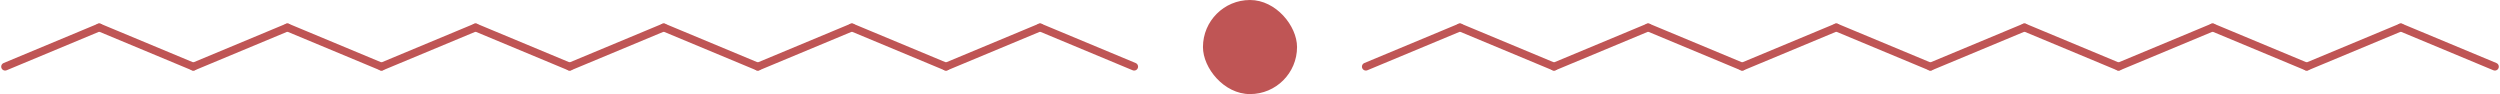 <svg xmlns="http://www.w3.org/2000/svg" width="318.86" height="12" viewBox="0 0 318.86 12">
  <g id="Group_102944" data-name="Group 102944" transform="translate(-800.57 -765)">
    <g id="Group_8603" data-name="Group 8603" transform="translate(84 142)">
      <rect id="Rectangle_2023" data-name="Rectangle 2023" width="12" height="12" rx="6" transform="translate(870 623)" fill="#bf5555"/>
    </g>
    <g id="Group_8637" data-name="Group 8637" transform="translate(134 -5.5)">
      <g id="Group_7549" data-name="Group 7549" transform="translate(340.724 427.5)">
        <line id="Line_1550" data-name="Line 1550" y1="5" x2="12" transform="translate(326.5 346.5)" fill="none" stroke="#bf5555" stroke-linecap="round" stroke-width="1"/>
        <line id="Line_1551" data-name="Line 1551" x1="12" y1="5" transform="translate(338.5 346.5)" fill="none" stroke="#bf5555" stroke-linecap="round" stroke-width="1"/>
      </g>
      <g id="Group_7549-2" data-name="Group 7549" transform="translate(364.724 427.5)">
        <line id="Line_1550-2" data-name="Line 1550" y1="5" x2="12" transform="translate(326.5 346.5)" fill="none" stroke="#bf5555" stroke-linecap="round" stroke-width="1"/>
        <line id="Line_1551-2" data-name="Line 1551" x1="12" y1="5" transform="translate(338.5 346.5)" fill="none" stroke="#bf5555" stroke-linecap="round" stroke-width="1"/>
      </g>
      <g id="Group_7549-3" data-name="Group 7549" transform="translate(388.724 427.5)">
        <line id="Line_1550-3" data-name="Line 1550" y1="5" x2="12" transform="translate(326.5 346.5)" fill="none" stroke="#bf5555" stroke-linecap="round" stroke-width="1"/>
        <line id="Line_1551-3" data-name="Line 1551" x1="12" y1="5" transform="translate(338.5 346.5)" fill="none" stroke="#bf5555" stroke-linecap="round" stroke-width="1"/>
      </g>
      <g id="Group_7549-4" data-name="Group 7549" transform="translate(412.724 427.5)">
        <line id="Line_1550-4" data-name="Line 1550" y1="5" x2="12" transform="translate(326.5 346.5)" fill="none" stroke="#bf5555" stroke-linecap="round" stroke-width="1"/>
        <line id="Line_1551-4" data-name="Line 1551" x1="12" y1="5" transform="translate(338.5 346.5)" fill="none" stroke="#bf5555" stroke-linecap="round" stroke-width="1"/>
      </g>
      <g id="Group_7549-5" data-name="Group 7549" transform="translate(436.724 427.5)">
        <line id="Line_1550-5" data-name="Line 1550" y1="5" x2="12" transform="translate(326.5 346.5)" fill="none" stroke="#bf5555" stroke-linecap="round" stroke-width="1"/>
        <line id="Line_1551-5" data-name="Line 1551" x1="12" y1="5" transform="translate(338.5 346.5)" fill="none" stroke="#bf5555" stroke-linecap="round" stroke-width="1"/>
      </g>
      <g id="Group_7549-6" data-name="Group 7549" transform="translate(460.724 427.5)">
        <line id="Line_1550-6" data-name="Line 1550" y1="5" x2="12" transform="translate(326.5 346.5)" fill="none" stroke="#bf5555" stroke-linecap="round" stroke-width="1"/>
        <line id="Line_1551-6" data-name="Line 1551" x1="12" y1="5" transform="translate(338.5 346.5)" fill="none" stroke="#bf5555" stroke-linecap="round" stroke-width="1"/>
      </g>
    </g>
    <g id="Group_8638" data-name="Group 8638" transform="translate(307.553 -5.5)">
      <g id="Group_7549-7" data-name="Group 7549" transform="translate(340.724 427.5)">
        <line id="Line_1550-7" data-name="Line 1550" y1="5" x2="12" transform="translate(326.5 346.5)" fill="none" stroke="#bf5555" stroke-linecap="round" stroke-width="1"/>
        <line id="Line_1551-7" data-name="Line 1551" x1="12" y1="5" transform="translate(338.5 346.5)" fill="none" stroke="#bf5555" stroke-linecap="round" stroke-width="1"/>
      </g>
      <g id="Group_7549-8" data-name="Group 7549" transform="translate(364.724 427.5)">
        <line id="Line_1550-8" data-name="Line 1550" y1="5" x2="12" transform="translate(326.5 346.5)" fill="none" stroke="#bf5555" stroke-linecap="round" stroke-width="1"/>
        <line id="Line_1551-8" data-name="Line 1551" x1="12" y1="5" transform="translate(338.5 346.5)" fill="none" stroke="#bf5555" stroke-linecap="round" stroke-width="1"/>
      </g>
      <g id="Group_7549-9" data-name="Group 7549" transform="translate(388.724 427.5)">
        <line id="Line_1550-9" data-name="Line 1550" y1="5" x2="12" transform="translate(326.5 346.5)" fill="none" stroke="#bf5555" stroke-linecap="round" stroke-width="1"/>
        <line id="Line_1551-9" data-name="Line 1551" x1="12" y1="5" transform="translate(338.5 346.5)" fill="none" stroke="#bf5555" stroke-linecap="round" stroke-width="1"/>
      </g>
      <g id="Group_7549-10" data-name="Group 7549" transform="translate(412.724 427.5)">
        <line id="Line_1550-10" data-name="Line 1550" y1="5" x2="12" transform="translate(326.5 346.5)" fill="none" stroke="#bf5555" stroke-linecap="round" stroke-width="1"/>
        <line id="Line_1551-10" data-name="Line 1551" x1="12" y1="5" transform="translate(338.5 346.5)" fill="none" stroke="#bf5555" stroke-linecap="round" stroke-width="1"/>
      </g>
      <g id="Group_7549-11" data-name="Group 7549" transform="translate(436.724 427.5)">
        <line id="Line_1550-11" data-name="Line 1550" y1="5" x2="12" transform="translate(326.5 346.5)" fill="none" stroke="#bf5555" stroke-linecap="round" stroke-width="1"/>
        <line id="Line_1551-11" data-name="Line 1551" x1="12" y1="5" transform="translate(338.5 346.5)" fill="none" stroke="#bf5555" stroke-linecap="round" stroke-width="1"/>
      </g>
      <g id="Group_7549-12" data-name="Group 7549" transform="translate(460.724 427.5)">
        <line id="Line_1550-12" data-name="Line 1550" y1="5" x2="12" transform="translate(326.5 346.5)" fill="none" stroke="#bf5555" stroke-linecap="round" stroke-width="1"/>
        <line id="Line_1551-12" data-name="Line 1551" x1="12" y1="5" transform="translate(338.5 346.5)" fill="none" stroke="#bf5555" stroke-linecap="round" stroke-width="1"/>
      </g>
    </g>
  </g>
</svg>
